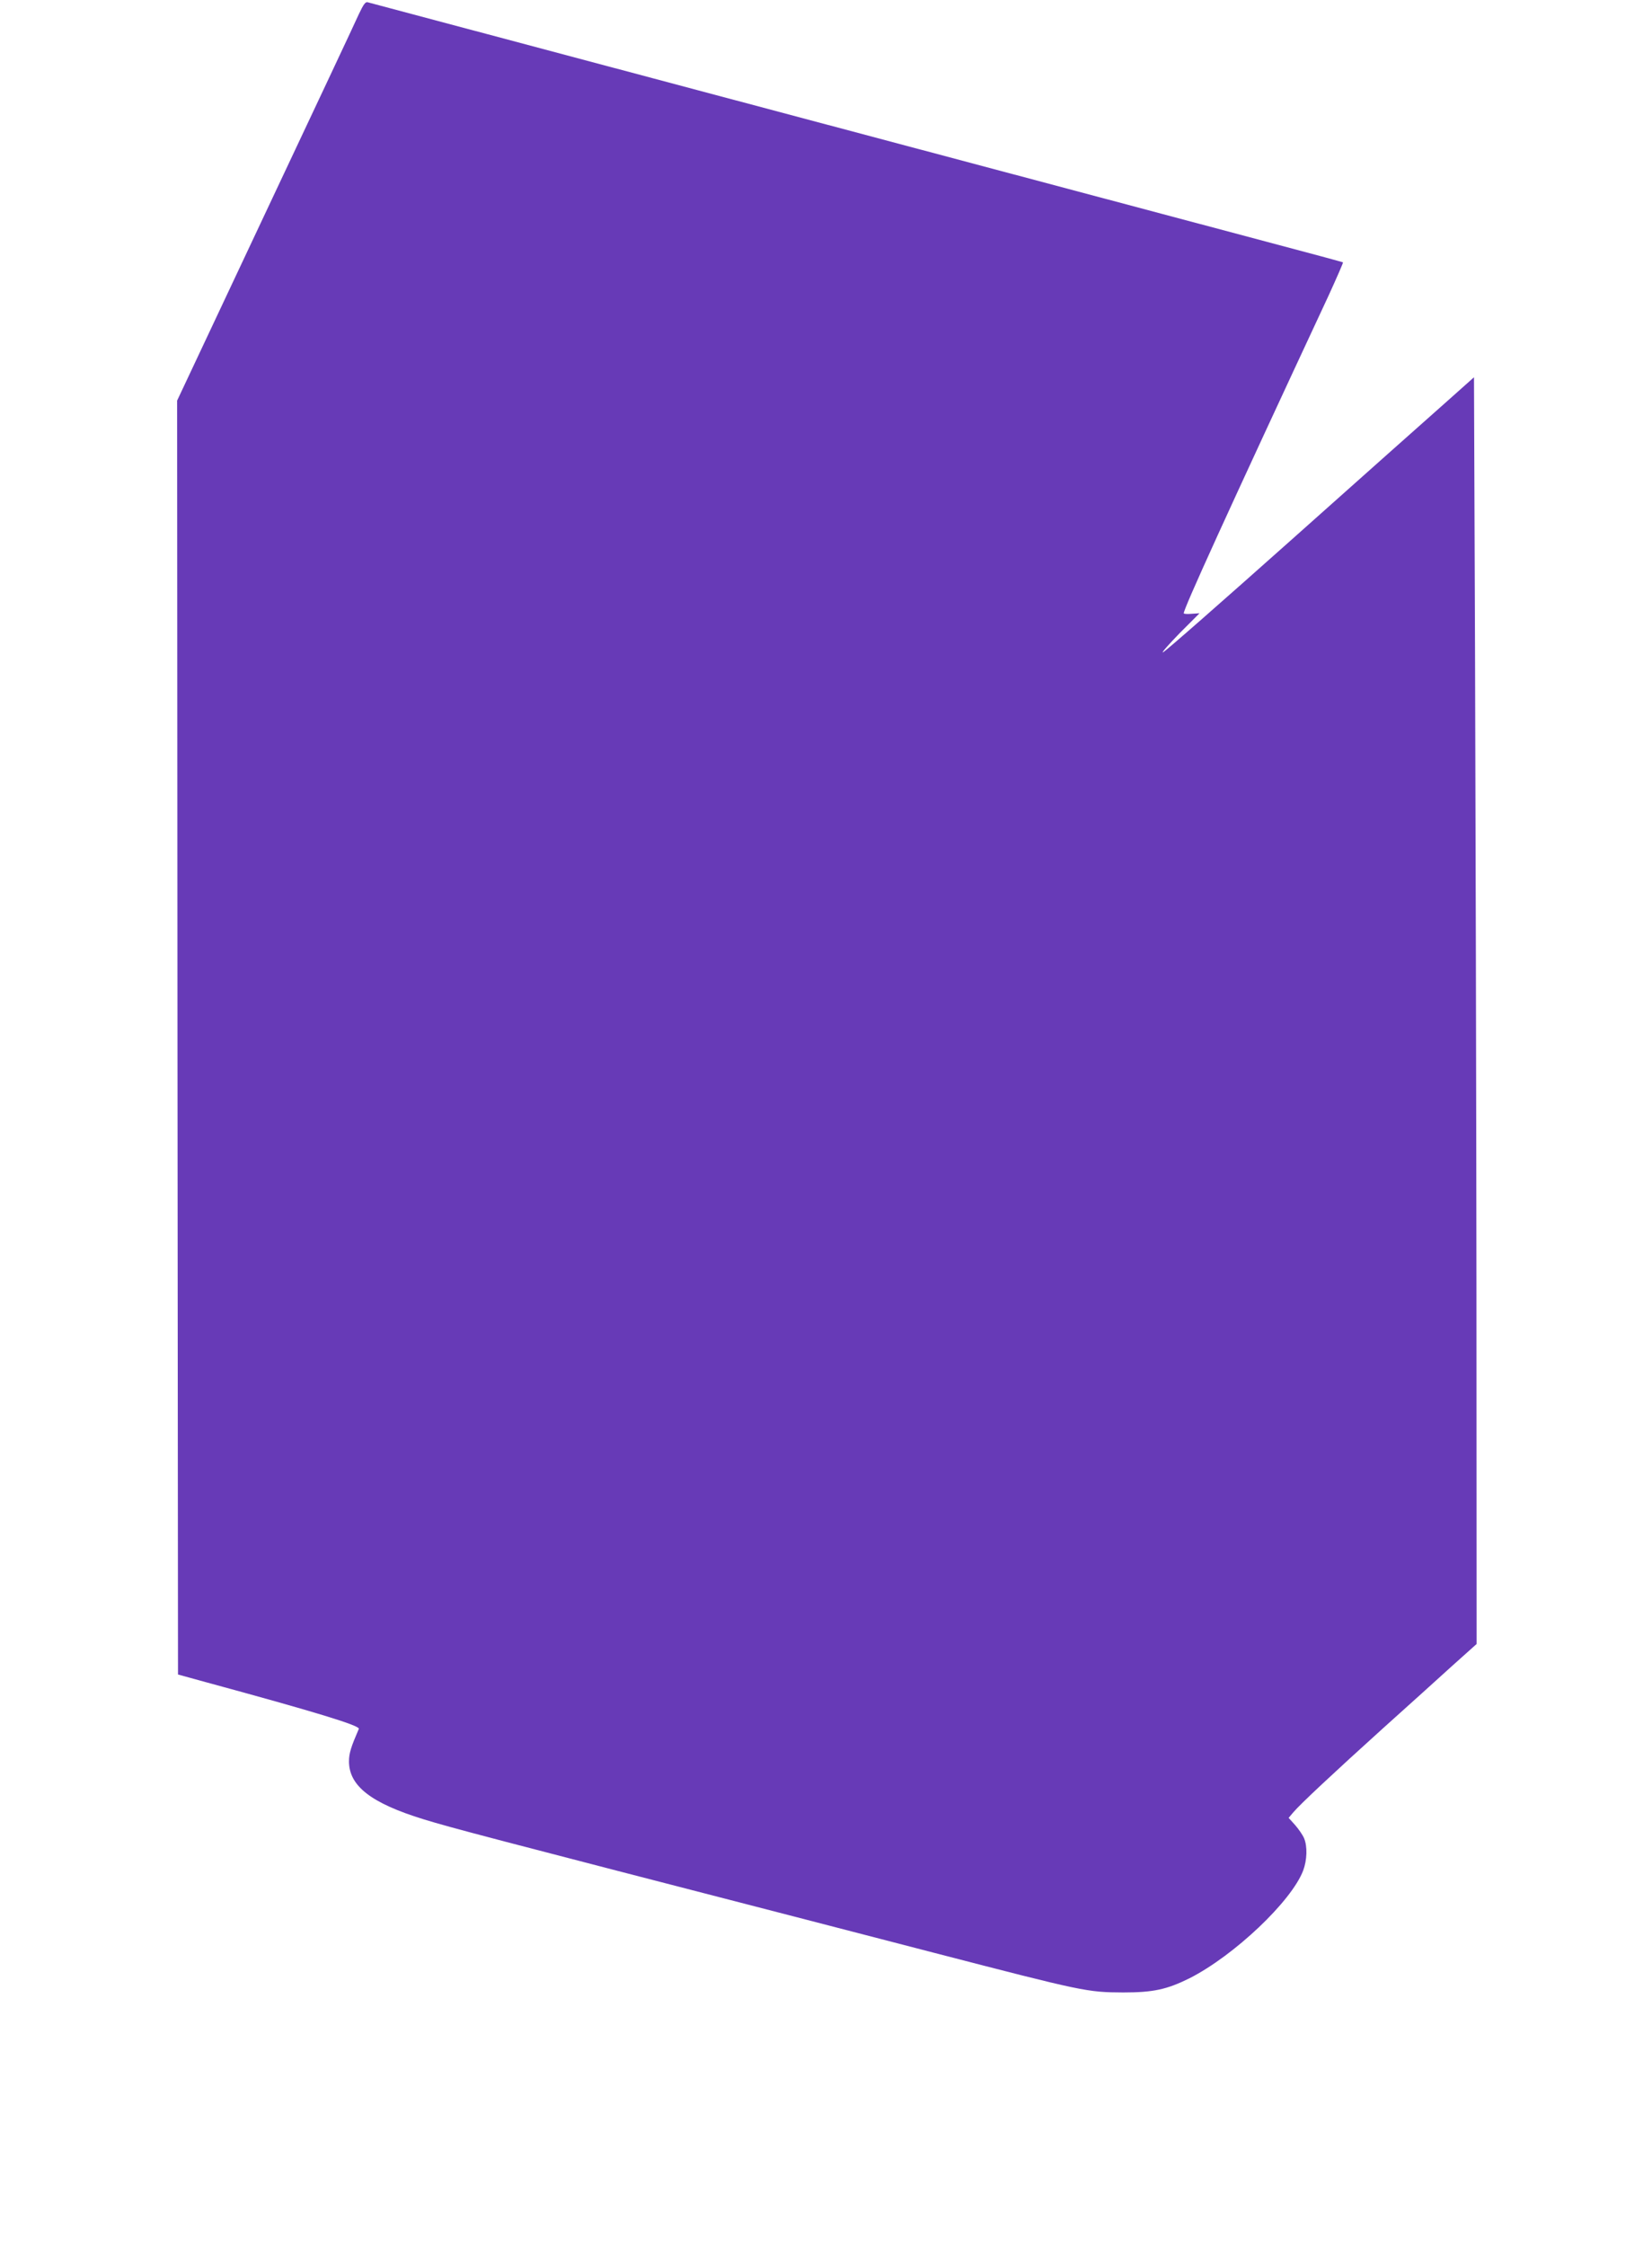 <?xml version="1.0" standalone="no"?>
<!DOCTYPE svg PUBLIC "-//W3C//DTD SVG 20010904//EN"
 "http://www.w3.org/TR/2001/REC-SVG-20010904/DTD/svg10.dtd">
<svg version="1.0" xmlns="http://www.w3.org/2000/svg"
 width="942pt" height="1280pt" viewBox="0 0 942 1280"
 preserveAspectRatio="xMidYMid meet">
<g transform="translate(0,1280) scale(0.1,-0.1)"
fill="#673ab7" stroke="none">
<path d="M2046 12719 c-18 -41 -259 -553 -535 -1138 l-501 -1064 2 -3630 3
-3630 160 -44 c633 -172 880 -248 871 -266 -44 -102 -56 -138 -56 -185 0 -140
126 -238 425 -330 156 -48 365 -103 2120 -556 292 -76 649 -168 795 -206 850
-220 869 -224 1075 -225 171 0 249 17 378 81 254 129 581 438 648 614 22 59
25 137 5 184 -8 19 -31 52 -51 75 l-37 41 27 32 c39 46 227 222 515 482 135
121 309 278 387 349 l143 128 -1 2027 c-1 1115 -5 2739 -8 3609 l-6 1583 -165
-147 c-91 -80 -486 -432 -879 -782 -393 -350 -721 -638 -730 -639 -9 -2 35 47
96 110 l113 113 -45 -3 c-25 -2 -45 -1 -45 3 0 27 239 552 827 1813 46 101 83
185 81 187 -1 1 -199 55 -438 118 -1873 498 -5051 1345 -5123 1364 -13 4 -24
-11 -51 -68z"/>
</g>
</svg>

